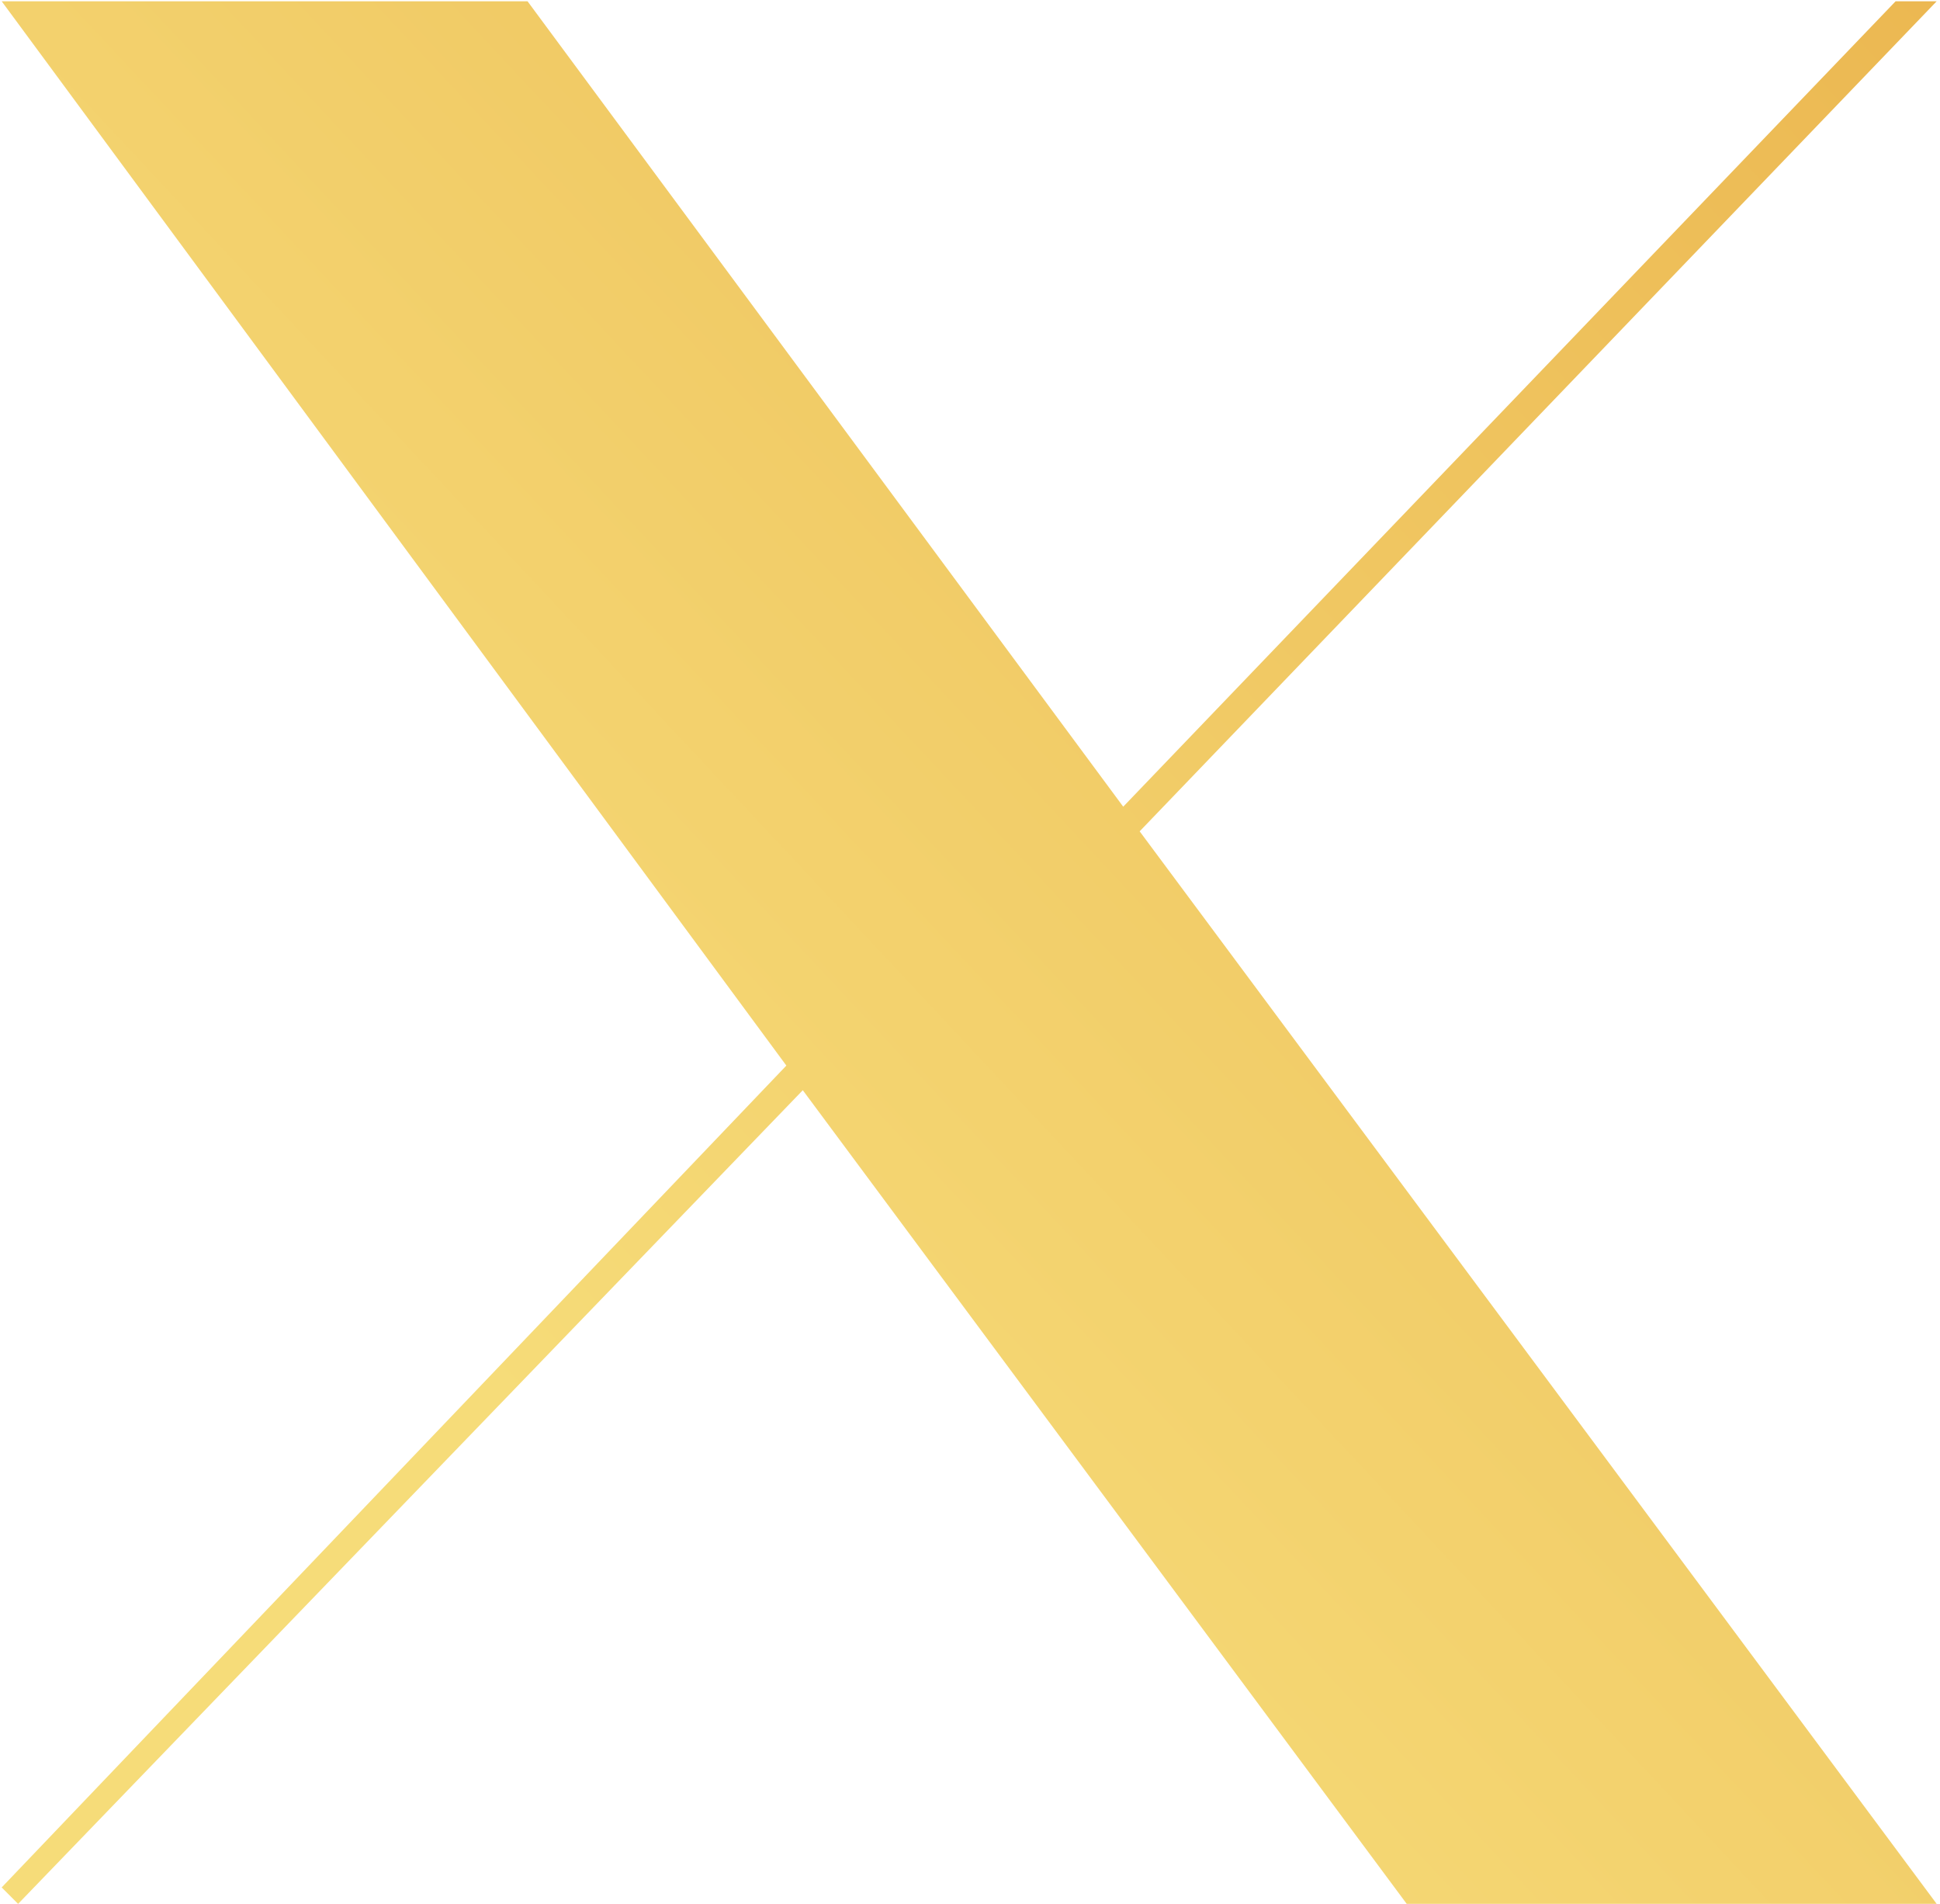 <svg xmlns="http://www.w3.org/2000/svg" width="53" height="52" viewBox="0 0 53 52" fill="none"><path d="M52.909 0.035L31.135 22.706L52.909 52H38.431L21.932 29.777L0.495 52L0.046 51.551L21.483 29.104L0.046 0.035H14.412L30.686 22.033L51.787 0.035H52.909Z" fill="url(#paint0_linear_224_75)"></path><defs><linearGradient id="paint0_linear_224_75" x1="96.5" y1="-13.5" x2="26.5" y2="52" gradientUnits="userSpaceOnUse"><stop stop-color="#E49D34"></stop><stop offset="1" stop-color="#F6DC79"></stop></linearGradient></defs></svg>